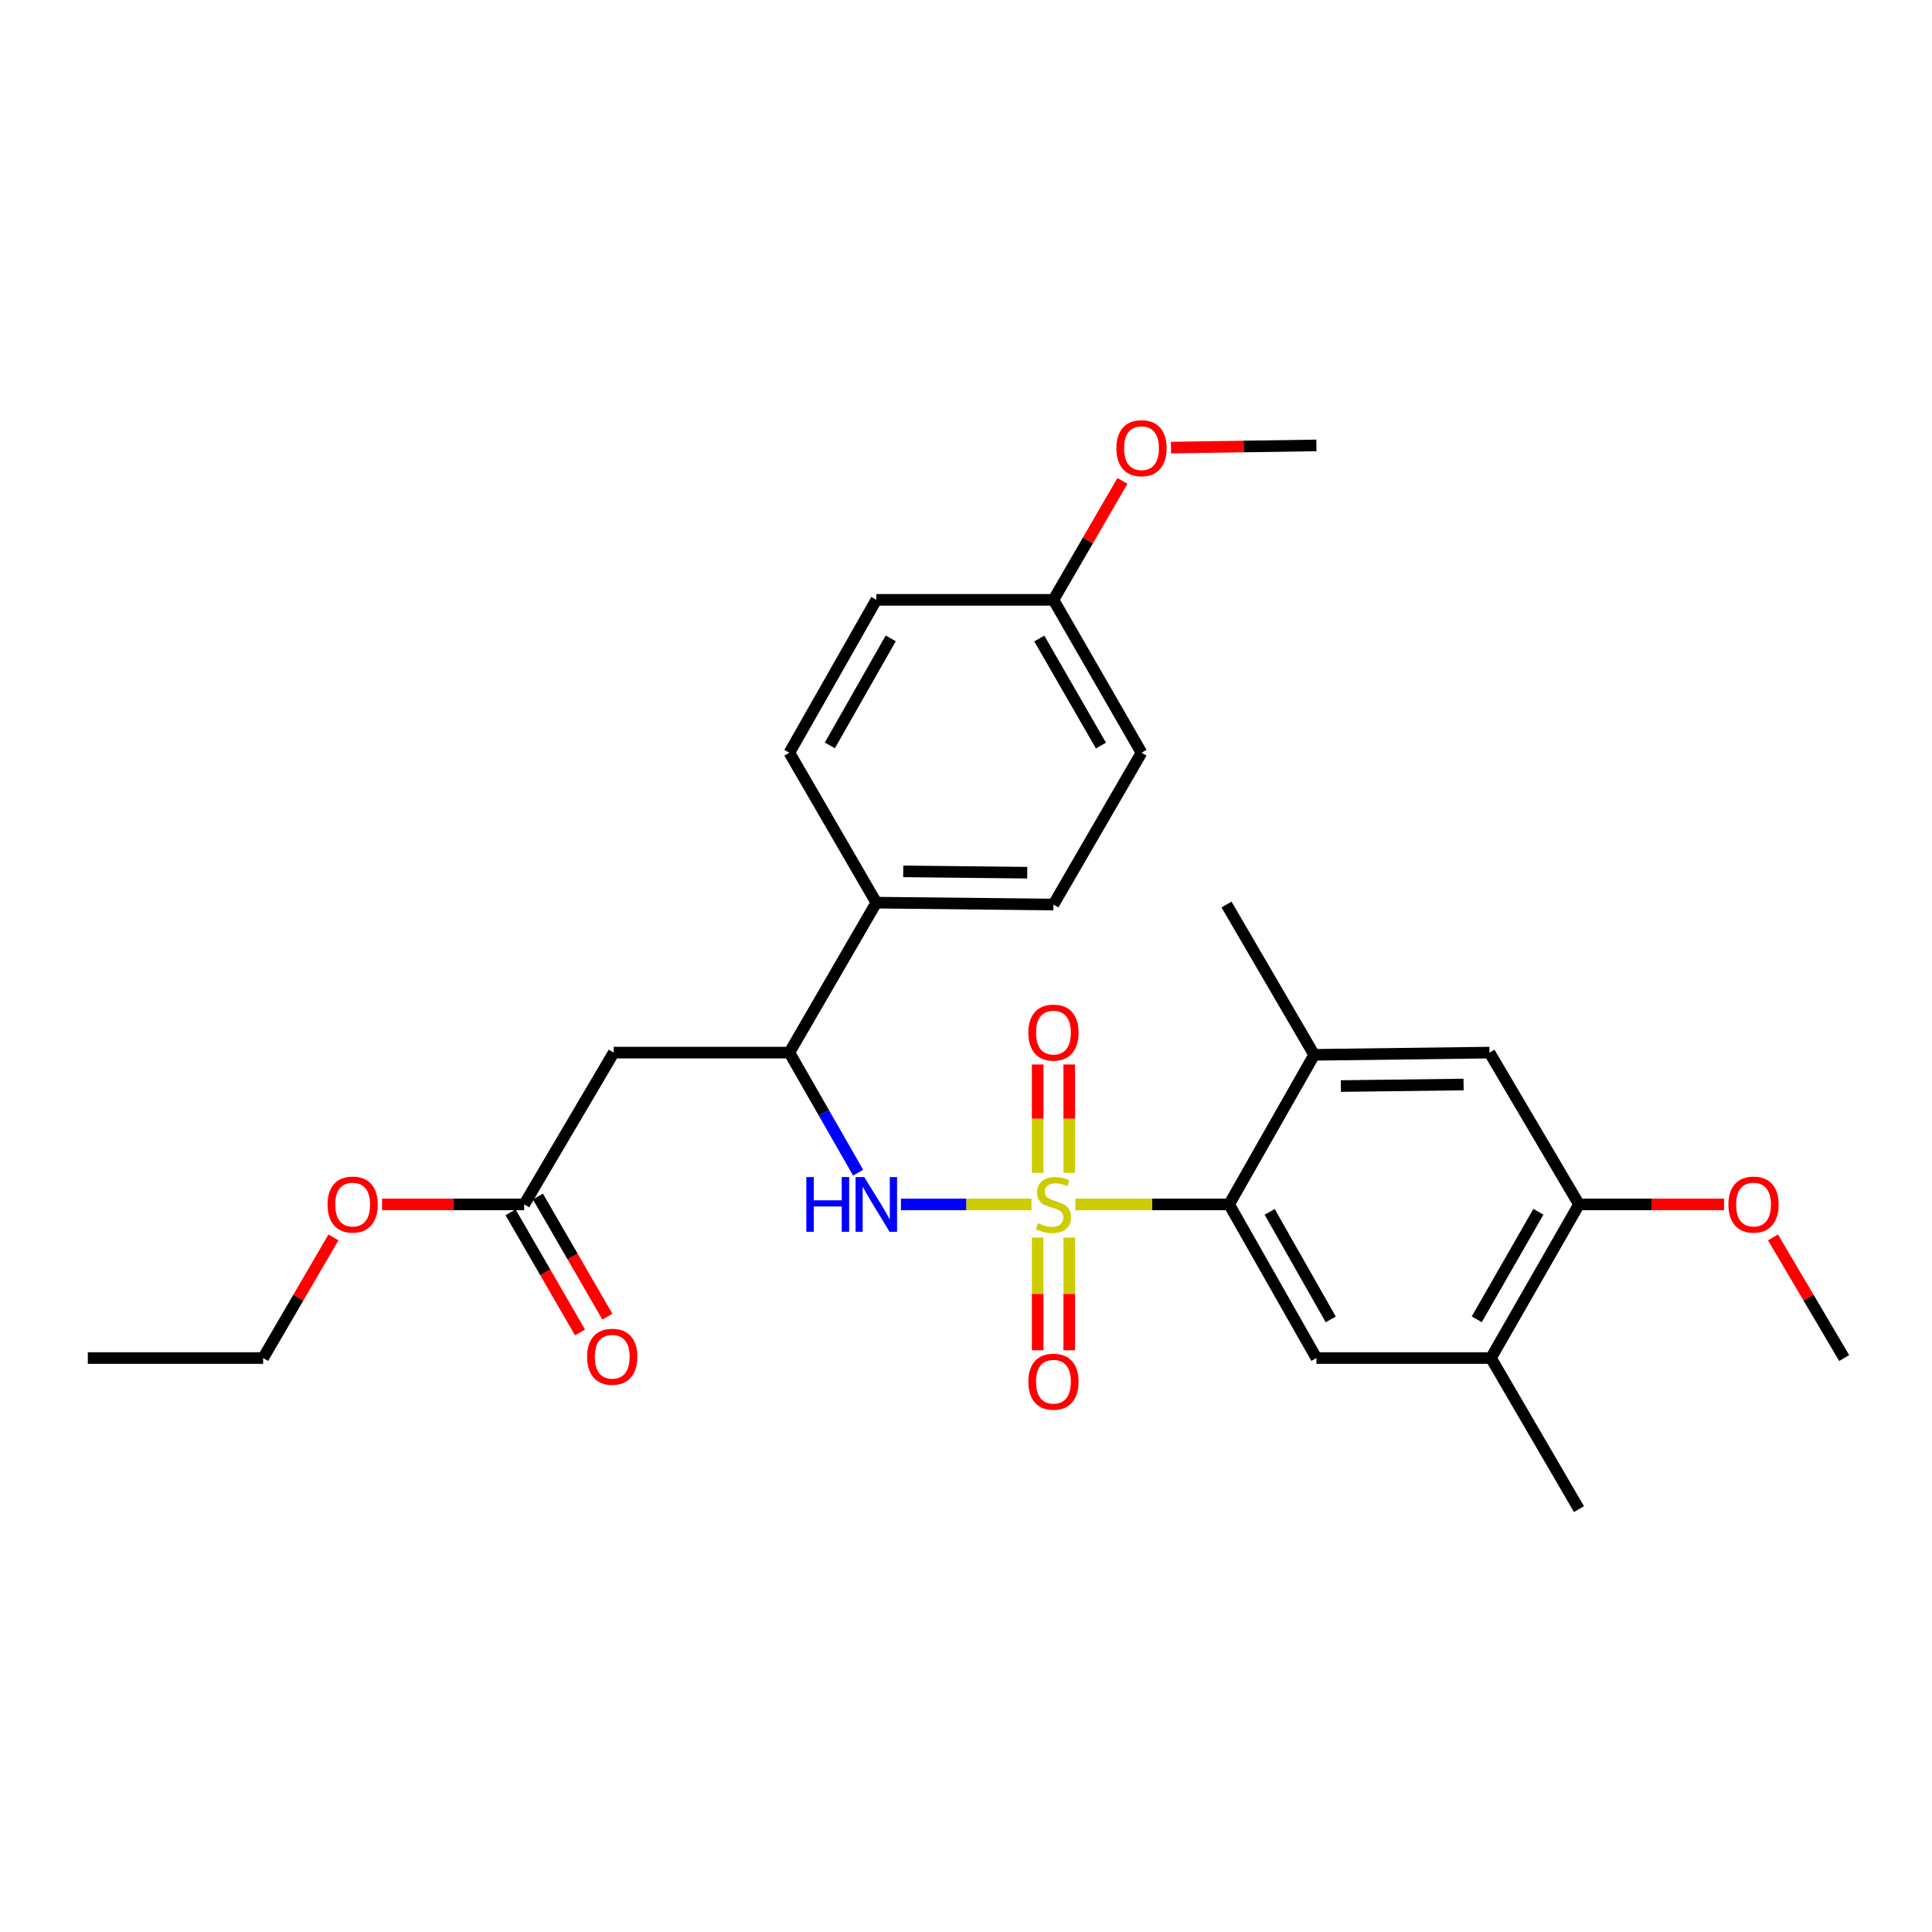 <?xml version='1.0' encoding='iso-8859-1'?>
<svg version='1.1' baseProfile='full'
              xmlns='http://www.w3.org/2000/svg'
                      xmlns:rdkit='http://www.rdkit.org/xml'
                      xmlns:xlink='http://www.w3.org/1999/xlink'
                  xml:space='preserve'
width='1000px' height='1000px' viewBox='0 0 1000 1000'>
<!-- END OF HEADER -->
<rect style='opacity:1.0;fill:#FFFFFF;stroke:none' width='1000' height='1000' x='0' y='0'> </rect>
<path class='bond-0' d='M 556.62,623.402 L 596.405,623.402' style='fill:none;fill-rule:evenodd;stroke:#CCCC00;stroke-width:6px;stroke-linecap:butt;stroke-linejoin:miter;stroke-opacity:1' />
<path class='bond-0' d='M 596.405,623.402 L 636.19,623.402' style='fill:none;fill-rule:evenodd;stroke:#000000;stroke-width:6px;stroke-linecap:butt;stroke-linejoin:miter;stroke-opacity:1' />
<path class='bond-1' d='M 533.894,623.402 L 500.111,623.402' style='fill:none;fill-rule:evenodd;stroke:#CCCC00;stroke-width:6px;stroke-linecap:butt;stroke-linejoin:miter;stroke-opacity:1' />
<path class='bond-1' d='M 500.111,623.402 L 466.328,623.402' style='fill:none;fill-rule:evenodd;stroke:#0000FF;stroke-width:6px;stroke-linecap:butt;stroke-linejoin:miter;stroke-opacity:1' />
<path class='bond-6' d='M 537.096,640.575 L 537.096,669.74' style='fill:none;fill-rule:evenodd;stroke:#CCCC00;stroke-width:6px;stroke-linecap:butt;stroke-linejoin:miter;stroke-opacity:1' />
<path class='bond-6' d='M 537.096,669.74 L 537.096,698.906' style='fill:none;fill-rule:evenodd;stroke:#FF0000;stroke-width:6px;stroke-linecap:butt;stroke-linejoin:miter;stroke-opacity:1' />
<path class='bond-6' d='M 553.437,640.575 L 553.437,669.74' style='fill:none;fill-rule:evenodd;stroke:#CCCC00;stroke-width:6px;stroke-linecap:butt;stroke-linejoin:miter;stroke-opacity:1' />
<path class='bond-6' d='M 553.437,669.74 L 553.437,698.906' style='fill:none;fill-rule:evenodd;stroke:#FF0000;stroke-width:6px;stroke-linecap:butt;stroke-linejoin:miter;stroke-opacity:1' />
<path class='bond-7' d='M 553.437,607.057 L 553.437,579.014' style='fill:none;fill-rule:evenodd;stroke:#CCCC00;stroke-width:6px;stroke-linecap:butt;stroke-linejoin:miter;stroke-opacity:1' />
<path class='bond-7' d='M 553.437,579.014 L 553.437,550.971' style='fill:none;fill-rule:evenodd;stroke:#FF0000;stroke-width:6px;stroke-linecap:butt;stroke-linejoin:miter;stroke-opacity:1' />
<path class='bond-7' d='M 537.096,607.057 L 537.096,579.014' style='fill:none;fill-rule:evenodd;stroke:#CCCC00;stroke-width:6px;stroke-linecap:butt;stroke-linejoin:miter;stroke-opacity:1' />
<path class='bond-7' d='M 537.096,579.014 L 537.096,550.971' style='fill:none;fill-rule:evenodd;stroke:#FF0000;stroke-width:6px;stroke-linecap:butt;stroke-linejoin:miter;stroke-opacity:1' />
<path class='bond-2' d='M 636.19,623.402 L 681.366,702.923' style='fill:none;fill-rule:evenodd;stroke:#000000;stroke-width:6px;stroke-linecap:butt;stroke-linejoin:miter;stroke-opacity:1' />
<path class='bond-2' d='M 657.176,627.258 L 688.799,682.923' style='fill:none;fill-rule:evenodd;stroke:#000000;stroke-width:6px;stroke-linecap:butt;stroke-linejoin:miter;stroke-opacity:1' />
<path class='bond-5' d='M 636.19,623.402 L 680.213,545.979' style='fill:none;fill-rule:evenodd;stroke:#000000;stroke-width:6px;stroke-linecap:butt;stroke-linejoin:miter;stroke-opacity:1' />
<path class='bond-4' d='M 444.174,606.979 L 426.375,575.902' style='fill:none;fill-rule:evenodd;stroke:#0000FF;stroke-width:6px;stroke-linecap:butt;stroke-linejoin:miter;stroke-opacity:1' />
<path class='bond-4' d='M 426.375,575.902 L 408.577,544.826' style='fill:none;fill-rule:evenodd;stroke:#000000;stroke-width:6px;stroke-linecap:butt;stroke-linejoin:miter;stroke-opacity:1' />
<path class='bond-8' d='M 681.366,702.923 L 771.718,702.923' style='fill:none;fill-rule:evenodd;stroke:#000000;stroke-width:6px;stroke-linecap:butt;stroke-linejoin:miter;stroke-opacity:1' />
<path class='bond-3' d='M 317.653,544.826 L 408.577,544.826' style='fill:none;fill-rule:evenodd;stroke:#000000;stroke-width:6px;stroke-linecap:butt;stroke-linejoin:miter;stroke-opacity:1' />
<path class='bond-10' d='M 317.653,544.826 L 271.334,623.402' style='fill:none;fill-rule:evenodd;stroke:#000000;stroke-width:6px;stroke-linecap:butt;stroke-linejoin:miter;stroke-opacity:1' />
<path class='bond-12' d='M 408.577,544.826 L 453.58,467.212' style='fill:none;fill-rule:evenodd;stroke:#000000;stroke-width:6px;stroke-linecap:butt;stroke-linejoin:miter;stroke-opacity:1' />
<path class='bond-9' d='M 680.213,545.979 L 770.946,544.826' style='fill:none;fill-rule:evenodd;stroke:#000000;stroke-width:6px;stroke-linecap:butt;stroke-linejoin:miter;stroke-opacity:1' />
<path class='bond-9' d='M 694.031,562.146 L 757.544,561.339' style='fill:none;fill-rule:evenodd;stroke:#000000;stroke-width:6px;stroke-linecap:butt;stroke-linejoin:miter;stroke-opacity:1' />
<path class='bond-22' d='M 680.213,545.979 L 634.847,468.192' style='fill:none;fill-rule:evenodd;stroke:#000000;stroke-width:6px;stroke-linecap:butt;stroke-linejoin:miter;stroke-opacity:1' />
<path class='bond-23' d='M 771.718,702.923 L 817.284,781.118' style='fill:none;fill-rule:evenodd;stroke:#000000;stroke-width:6px;stroke-linecap:butt;stroke-linejoin:miter;stroke-opacity:1' />
<path class='bond-28' d='M 771.718,702.923 L 817.284,623.402' style='fill:none;fill-rule:evenodd;stroke:#000000;stroke-width:6px;stroke-linecap:butt;stroke-linejoin:miter;stroke-opacity:1' />
<path class='bond-28' d='M 764.374,682.87 L 796.27,627.206' style='fill:none;fill-rule:evenodd;stroke:#000000;stroke-width:6px;stroke-linecap:butt;stroke-linejoin:miter;stroke-opacity:1' />
<path class='bond-11' d='M 770.946,544.826 L 817.284,623.402' style='fill:none;fill-rule:evenodd;stroke:#000000;stroke-width:6px;stroke-linecap:butt;stroke-linejoin:miter;stroke-opacity:1' />
<path class='bond-13' d='M 264.261,627.493 L 282.24,658.58' style='fill:none;fill-rule:evenodd;stroke:#000000;stroke-width:6px;stroke-linecap:butt;stroke-linejoin:miter;stroke-opacity:1' />
<path class='bond-13' d='M 282.24,658.58 L 300.22,689.666' style='fill:none;fill-rule:evenodd;stroke:#FF0000;stroke-width:6px;stroke-linecap:butt;stroke-linejoin:miter;stroke-opacity:1' />
<path class='bond-13' d='M 278.407,619.312 L 296.386,650.398' style='fill:none;fill-rule:evenodd;stroke:#000000;stroke-width:6px;stroke-linecap:butt;stroke-linejoin:miter;stroke-opacity:1' />
<path class='bond-13' d='M 296.386,650.398 L 314.366,681.484' style='fill:none;fill-rule:evenodd;stroke:#FF0000;stroke-width:6px;stroke-linecap:butt;stroke-linejoin:miter;stroke-opacity:1' />
<path class='bond-18' d='M 271.334,623.402 L 234.544,623.402' style='fill:none;fill-rule:evenodd;stroke:#000000;stroke-width:6px;stroke-linecap:butt;stroke-linejoin:miter;stroke-opacity:1' />
<path class='bond-18' d='M 234.544,623.402 L 197.754,623.402' style='fill:none;fill-rule:evenodd;stroke:#FF0000;stroke-width:6px;stroke-linecap:butt;stroke-linejoin:miter;stroke-opacity:1' />
<path class='bond-17' d='M 817.284,623.402 L 854.826,623.402' style='fill:none;fill-rule:evenodd;stroke:#000000;stroke-width:6px;stroke-linecap:butt;stroke-linejoin:miter;stroke-opacity:1' />
<path class='bond-17' d='M 854.826,623.402 L 892.368,623.402' style='fill:none;fill-rule:evenodd;stroke:#FF0000;stroke-width:6px;stroke-linecap:butt;stroke-linejoin:miter;stroke-opacity:1' />
<path class='bond-14' d='M 453.58,467.212 L 545.267,468.192' style='fill:none;fill-rule:evenodd;stroke:#000000;stroke-width:6px;stroke-linecap:butt;stroke-linejoin:miter;stroke-opacity:1' />
<path class='bond-14' d='M 467.508,451.018 L 531.688,451.704' style='fill:none;fill-rule:evenodd;stroke:#000000;stroke-width:6px;stroke-linecap:butt;stroke-linejoin:miter;stroke-opacity:1' />
<path class='bond-15' d='M 453.58,467.212 L 408.577,389.616' style='fill:none;fill-rule:evenodd;stroke:#000000;stroke-width:6px;stroke-linecap:butt;stroke-linejoin:miter;stroke-opacity:1' />
<path class='bond-19' d='M 545.267,468.192 L 590.842,389.616' style='fill:none;fill-rule:evenodd;stroke:#000000;stroke-width:6px;stroke-linecap:butt;stroke-linejoin:miter;stroke-opacity:1' />
<path class='bond-20' d='M 408.577,389.616 L 453.58,310.476' style='fill:none;fill-rule:evenodd;stroke:#000000;stroke-width:6px;stroke-linecap:butt;stroke-linejoin:miter;stroke-opacity:1' />
<path class='bond-20' d='M 429.533,385.823 L 461.035,330.425' style='fill:none;fill-rule:evenodd;stroke:#000000;stroke-width:6px;stroke-linecap:butt;stroke-linejoin:miter;stroke-opacity:1' />
<path class='bond-16' d='M 545.267,310.476 L 453.58,310.476' style='fill:none;fill-rule:evenodd;stroke:#000000;stroke-width:6px;stroke-linecap:butt;stroke-linejoin:miter;stroke-opacity:1' />
<path class='bond-21' d='M 545.267,310.476 L 563.115,279.704' style='fill:none;fill-rule:evenodd;stroke:#000000;stroke-width:6px;stroke-linecap:butt;stroke-linejoin:miter;stroke-opacity:1' />
<path class='bond-21' d='M 563.115,279.704 L 580.964,248.931' style='fill:none;fill-rule:evenodd;stroke:#FF0000;stroke-width:6px;stroke-linecap:butt;stroke-linejoin:miter;stroke-opacity:1' />
<path class='bond-29' d='M 545.267,310.476 L 590.842,389.616' style='fill:none;fill-rule:evenodd;stroke:#000000;stroke-width:6px;stroke-linecap:butt;stroke-linejoin:miter;stroke-opacity:1' />
<path class='bond-29' d='M 537.942,330.503 L 569.844,385.9' style='fill:none;fill-rule:evenodd;stroke:#000000;stroke-width:6px;stroke-linecap:butt;stroke-linejoin:miter;stroke-opacity:1' />
<path class='bond-25' d='M 917.697,640.471 L 936.121,671.697' style='fill:none;fill-rule:evenodd;stroke:#FF0000;stroke-width:6px;stroke-linecap:butt;stroke-linejoin:miter;stroke-opacity:1' />
<path class='bond-25' d='M 936.121,671.697 L 954.545,702.923' style='fill:none;fill-rule:evenodd;stroke:#000000;stroke-width:6px;stroke-linecap:butt;stroke-linejoin:miter;stroke-opacity:1' />
<path class='bond-24' d='M 172.593,640.463 L 154.395,671.693' style='fill:none;fill-rule:evenodd;stroke:#FF0000;stroke-width:6px;stroke-linecap:butt;stroke-linejoin:miter;stroke-opacity:1' />
<path class='bond-24' d='M 154.395,671.693 L 136.197,702.923' style='fill:none;fill-rule:evenodd;stroke:#000000;stroke-width:6px;stroke-linecap:butt;stroke-linejoin:miter;stroke-opacity:1' />
<path class='bond-26' d='M 606.105,231.672 L 643.736,231.109' style='fill:none;fill-rule:evenodd;stroke:#FF0000;stroke-width:6px;stroke-linecap:butt;stroke-linejoin:miter;stroke-opacity:1' />
<path class='bond-26' d='M 643.736,231.109 L 681.366,230.547' style='fill:none;fill-rule:evenodd;stroke:#000000;stroke-width:6px;stroke-linecap:butt;stroke-linejoin:miter;stroke-opacity:1' />
<path class='bond-27' d='M 136.197,702.923 L 45.455,702.923' style='fill:none;fill-rule:evenodd;stroke:#000000;stroke-width:6px;stroke-linecap:butt;stroke-linejoin:miter;stroke-opacity:1' />
<path  class='atom-0' d='M 537.267 633.122
Q 537.587 633.242, 538.907 633.802
Q 540.227 634.362, 541.667 634.722
Q 543.147 635.042, 544.587 635.042
Q 547.267 635.042, 548.827 633.762
Q 550.387 632.442, 550.387 630.162
Q 550.387 628.602, 549.587 627.642
Q 548.827 626.682, 547.627 626.162
Q 546.427 625.642, 544.427 625.042
Q 541.907 624.282, 540.387 623.562
Q 538.907 622.842, 537.827 621.322
Q 536.787 619.802, 536.787 617.242
Q 536.787 613.682, 539.187 611.482
Q 541.627 609.282, 546.427 609.282
Q 549.707 609.282, 553.427 610.842
L 552.507 613.922
Q 549.107 612.522, 546.547 612.522
Q 543.787 612.522, 542.267 613.682
Q 540.747 614.802, 540.787 616.762
Q 540.787 618.282, 541.547 619.202
Q 542.347 620.122, 543.467 620.642
Q 544.627 621.162, 546.547 621.762
Q 549.107 622.562, 550.627 623.362
Q 552.147 624.162, 553.227 625.802
Q 554.347 627.402, 554.347 630.162
Q 554.347 634.082, 551.707 636.202
Q 549.107 638.282, 544.747 638.282
Q 542.227 638.282, 540.307 637.722
Q 538.427 637.202, 536.187 636.282
L 537.267 633.122
' fill='#CCCC00'/>
<path  class='atom-2' d='M 417.36 609.242
L 421.2 609.242
L 421.2 621.282
L 435.68 621.282
L 435.68 609.242
L 439.52 609.242
L 439.52 637.562
L 435.68 637.562
L 435.68 624.482
L 421.2 624.482
L 421.2 637.562
L 417.36 637.562
L 417.36 609.242
' fill='#0000FF'/>
<path  class='atom-2' d='M 447.32 609.242
L 456.6 624.242
Q 457.52 625.722, 459 628.402
Q 460.48 631.082, 460.56 631.242
L 460.56 609.242
L 464.32 609.242
L 464.32 637.562
L 460.44 637.562
L 450.48 621.162
Q 449.32 619.242, 448.08 617.042
Q 446.88 614.842, 446.52 614.162
L 446.52 637.562
L 442.84 637.562
L 442.84 609.242
L 447.32 609.242
' fill='#0000FF'/>
<path  class='atom-7' d='M 532.267 715.169
Q 532.267 708.369, 535.627 704.569
Q 538.987 700.769, 545.267 700.769
Q 551.547 700.769, 554.907 704.569
Q 558.267 708.369, 558.267 715.169
Q 558.267 722.049, 554.867 725.969
Q 551.467 729.849, 545.267 729.849
Q 539.027 729.849, 535.627 725.969
Q 532.267 722.089, 532.267 715.169
M 545.267 726.649
Q 549.587 726.649, 551.907 723.769
Q 554.267 720.849, 554.267 715.169
Q 554.267 709.609, 551.907 706.809
Q 549.587 703.969, 545.267 703.969
Q 540.947 703.969, 538.587 706.769
Q 536.267 709.569, 536.267 715.169
Q 536.267 720.889, 538.587 723.769
Q 540.947 726.649, 545.267 726.649
' fill='#FF0000'/>
<path  class='atom-8' d='M 532.267 534.474
Q 532.267 527.674, 535.627 523.874
Q 538.987 520.074, 545.267 520.074
Q 551.547 520.074, 554.907 523.874
Q 558.267 527.674, 558.267 534.474
Q 558.267 541.354, 554.867 545.274
Q 551.467 549.154, 545.267 549.154
Q 539.027 549.154, 535.627 545.274
Q 532.267 541.394, 532.267 534.474
M 545.267 545.954
Q 549.587 545.954, 551.907 543.074
Q 554.267 540.154, 554.267 534.474
Q 554.267 528.914, 551.907 526.114
Q 549.587 523.274, 545.267 523.274
Q 540.947 523.274, 538.587 526.074
Q 536.267 528.874, 536.267 534.474
Q 536.267 540.194, 538.587 543.074
Q 540.947 545.954, 545.267 545.954
' fill='#FF0000'/>
<path  class='atom-14' d='M 303.891 702.25
Q 303.891 695.45, 307.251 691.65
Q 310.611 687.85, 316.891 687.85
Q 323.171 687.85, 326.531 691.65
Q 329.891 695.45, 329.891 702.25
Q 329.891 709.13, 326.491 713.05
Q 323.091 716.93, 316.891 716.93
Q 310.651 716.93, 307.251 713.05
Q 303.891 709.17, 303.891 702.25
M 316.891 713.73
Q 321.211 713.73, 323.531 710.85
Q 325.891 707.93, 325.891 702.25
Q 325.891 696.69, 323.531 693.89
Q 321.211 691.05, 316.891 691.05
Q 312.571 691.05, 310.211 693.85
Q 307.891 696.65, 307.891 702.25
Q 307.891 707.97, 310.211 710.85
Q 312.571 713.73, 316.891 713.73
' fill='#FF0000'/>
<path  class='atom-18' d='M 894.627 623.482
Q 894.627 616.682, 897.987 612.882
Q 901.347 609.082, 907.627 609.082
Q 913.907 609.082, 917.267 612.882
Q 920.627 616.682, 920.627 623.482
Q 920.627 630.362, 917.227 634.282
Q 913.827 638.162, 907.627 638.162
Q 901.387 638.162, 897.987 634.282
Q 894.627 630.402, 894.627 623.482
M 907.627 634.962
Q 911.947 634.962, 914.267 632.082
Q 916.627 629.162, 916.627 623.482
Q 916.627 617.922, 914.267 615.122
Q 911.947 612.282, 907.627 612.282
Q 903.307 612.282, 900.947 615.082
Q 898.627 617.882, 898.627 623.482
Q 898.627 629.202, 900.947 632.082
Q 903.307 634.962, 907.627 634.962
' fill='#FF0000'/>
<path  class='atom-19' d='M 169.534 623.482
Q 169.534 616.682, 172.894 612.882
Q 176.254 609.082, 182.534 609.082
Q 188.814 609.082, 192.174 612.882
Q 195.534 616.682, 195.534 623.482
Q 195.534 630.362, 192.134 634.282
Q 188.734 638.162, 182.534 638.162
Q 176.294 638.162, 172.894 634.282
Q 169.534 630.402, 169.534 623.482
M 182.534 634.962
Q 186.854 634.962, 189.174 632.082
Q 191.534 629.162, 191.534 623.482
Q 191.534 617.922, 189.174 615.122
Q 186.854 612.282, 182.534 612.282
Q 178.214 612.282, 175.854 615.082
Q 173.534 617.882, 173.534 623.482
Q 173.534 629.202, 175.854 632.082
Q 178.214 634.962, 182.534 634.962
' fill='#FF0000'/>
<path  class='atom-22' d='M 577.842 231.98
Q 577.842 225.18, 581.202 221.38
Q 584.562 217.58, 590.842 217.58
Q 597.122 217.58, 600.482 221.38
Q 603.842 225.18, 603.842 231.98
Q 603.842 238.86, 600.442 242.78
Q 597.042 246.66, 590.842 246.66
Q 584.602 246.66, 581.202 242.78
Q 577.842 238.9, 577.842 231.98
M 590.842 243.46
Q 595.162 243.46, 597.482 240.58
Q 599.842 237.66, 599.842 231.98
Q 599.842 226.42, 597.482 223.62
Q 595.162 220.78, 590.842 220.78
Q 586.522 220.78, 584.162 223.58
Q 581.842 226.38, 581.842 231.98
Q 581.842 237.7, 584.162 240.58
Q 586.522 243.46, 590.842 243.46
' fill='#FF0000'/>
</svg>
